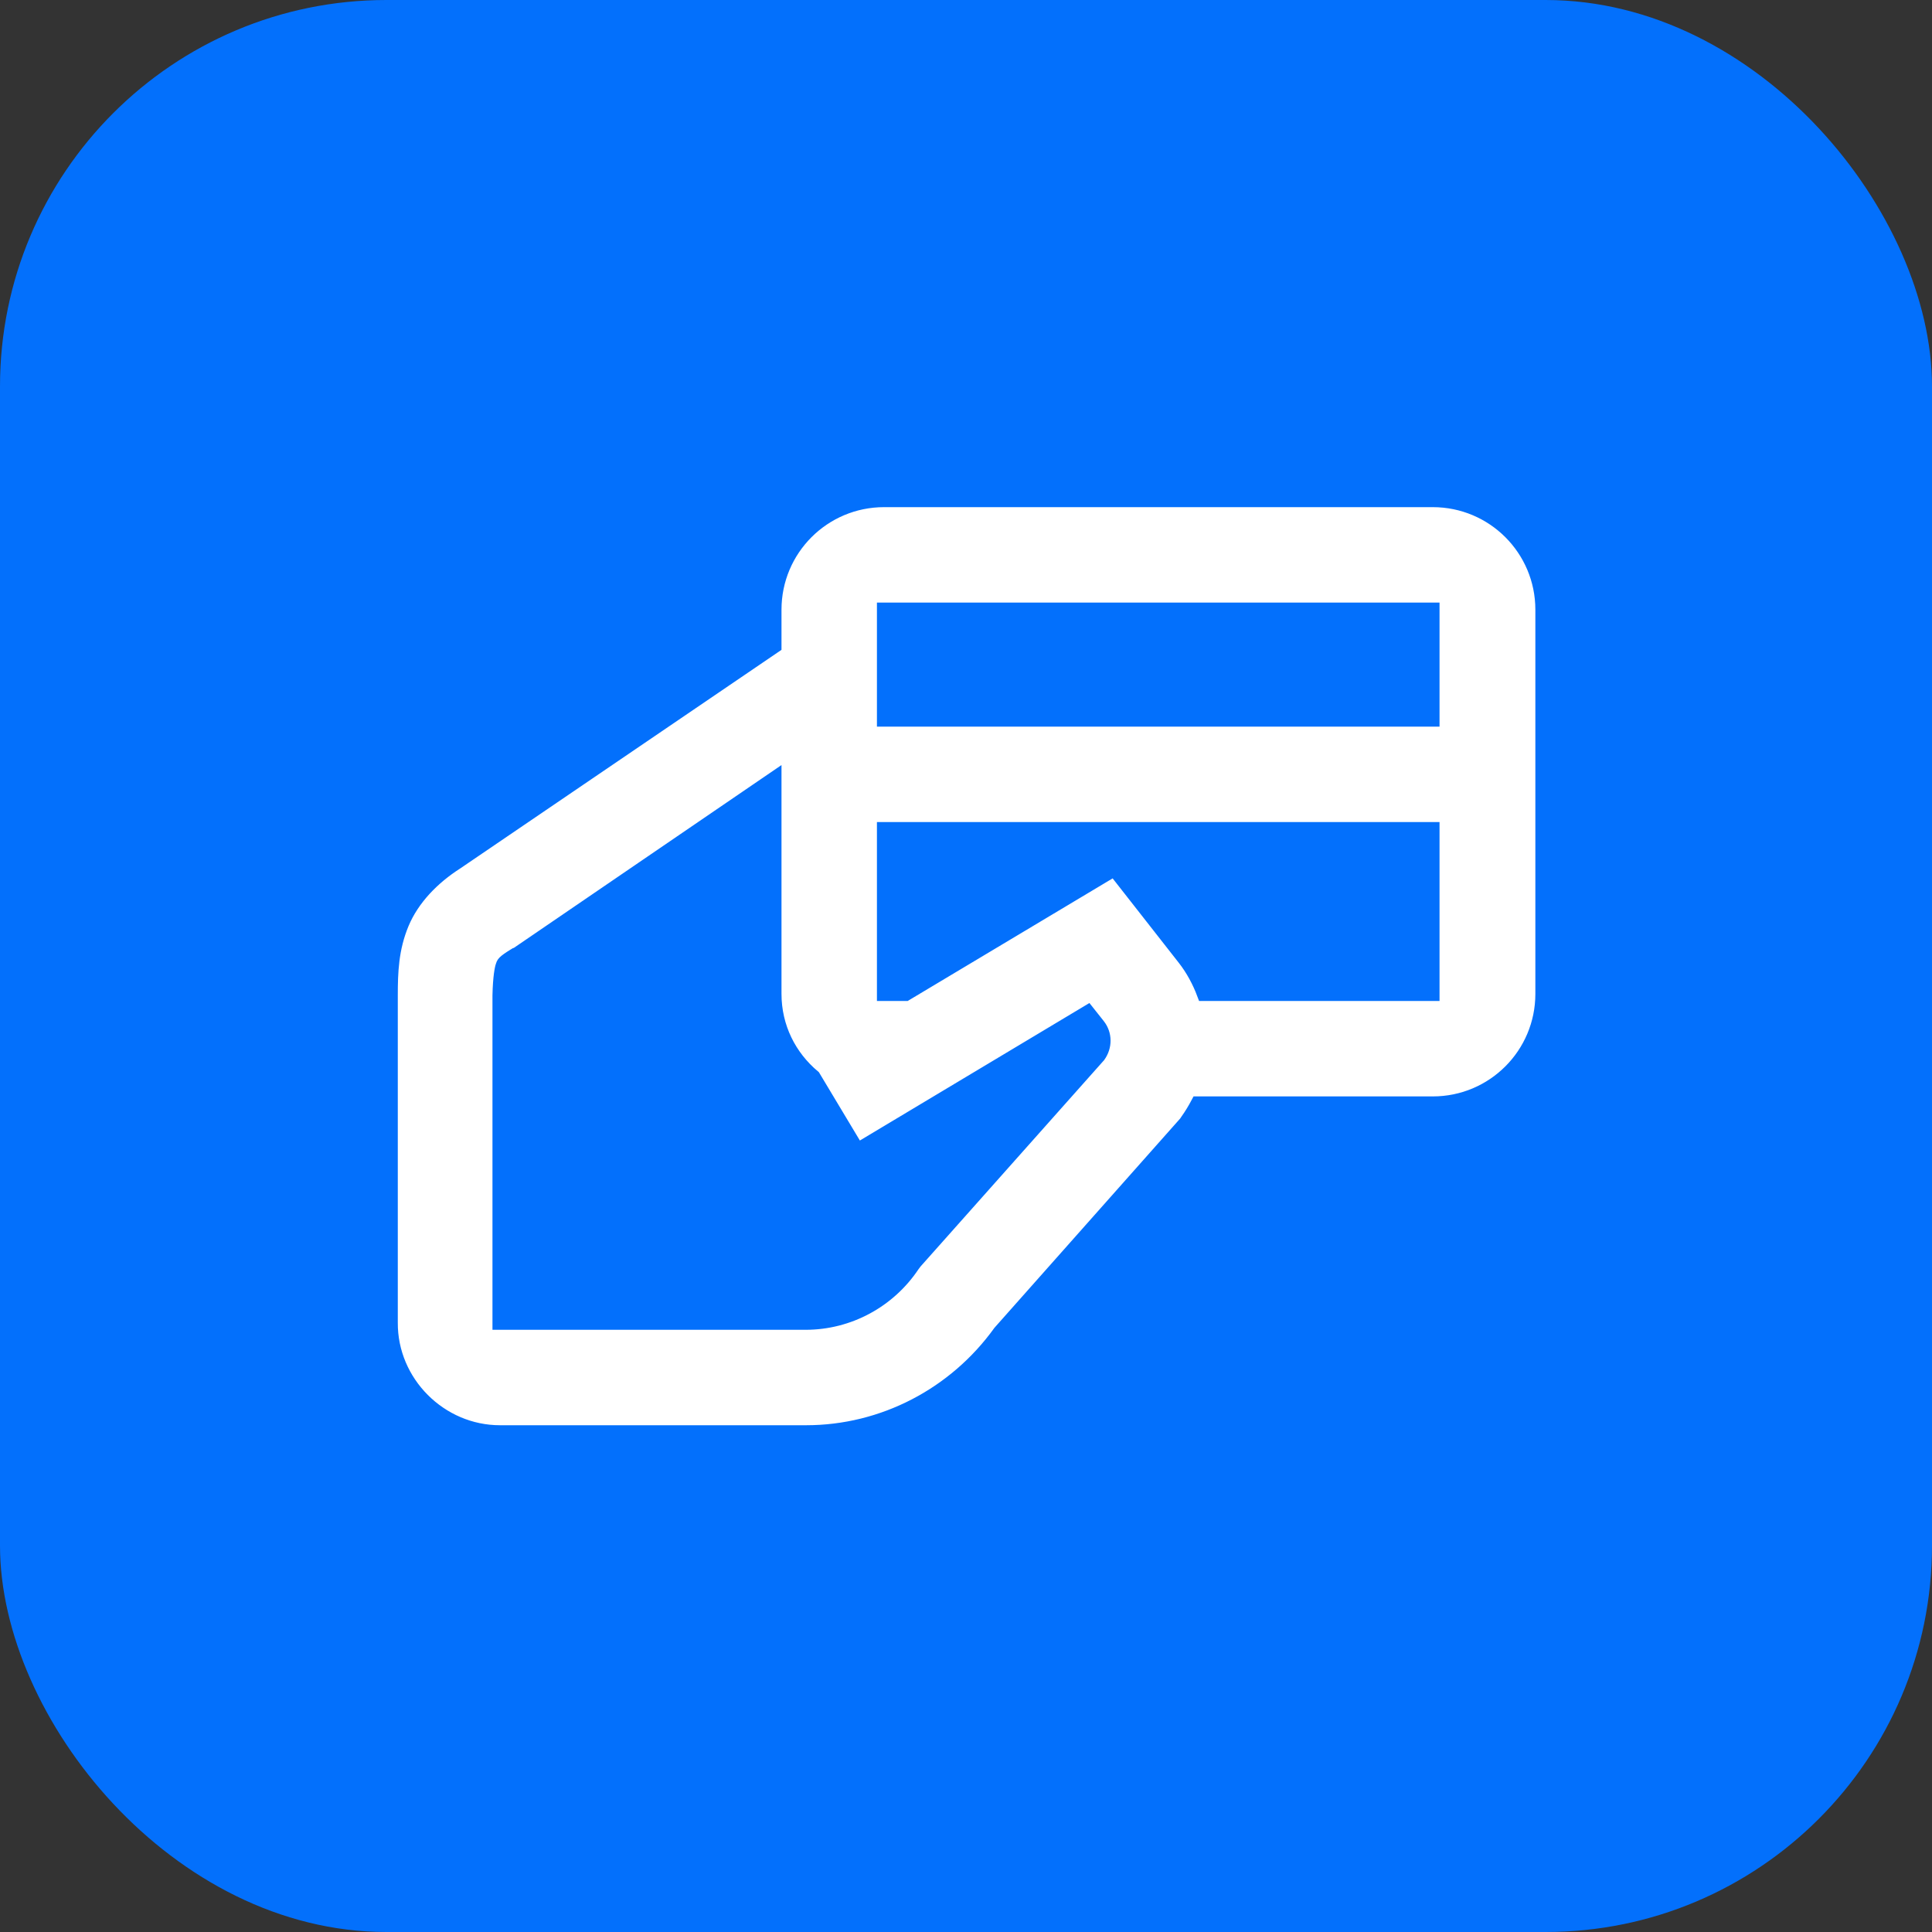<?xml version="1.0" encoding="UTF-8"?>
<svg id="Layer_2" data-name="Layer 2" xmlns="http://www.w3.org/2000/svg" viewBox="0 0 50 50">
  <rect x="0" y="0" width="50" height="50" fill="#333333" stroke="none"/>
  <defs>
    <style>
      .cls-1 {
        fill: #0370fc;
      }

      .cls-2 {
        fill: #fff;
        stroke: #0370fc;
        stroke-miterlimit: 10;
        stroke-width: .37px;
      }
    </style>
  </defs>
  <g id="Video_Conference" data-name="Video Conference">
    <g>
      <rect class="cls-1" width="50" height="50" rx="10" ry="10"/>
      <path class="cls-2" d="M22.88,12.94c-1.57,0-2.84,1.27-2.84,2.84v.94l-8.23,5.6c-.61,.39-1.14,.93-1.41,1.58-.27,.65-.29,1.26-.29,1.86v8.47c-.01,1.55,1.28,2.84,2.83,2.84h7.92c2,0,3.86-.98,5.02-2.59h0s4.81-5.42,4.81-5.42l.04-.06c.1-.14,.19-.29,.27-.44h6.08c1.57,0,2.84-1.27,2.84-2.84V15.78c0-1.57-1.27-2.84-2.84-2.84h-14.19Zm0,2.84h14.19v2.84h-14.19v-2.84Zm-2.84,4.37v5.57c0,.87,.39,1.63,1.01,2.15l1.14,1.9,5.96-3.57,.27,.34c.18,.23,.18,.54,.01,.78l-4.75,5.34-.06,.08c-.62,.93-1.66,1.49-2.77,1.49h-7.92v-8.47c.01-.48,.06-.71,.08-.76,.02-.06,.01-.09,.32-.28h.02s6.69-4.57,6.69-4.57Zm2.84,1.31h14.19v4.26h-5.91c-.12-.32-.29-.64-.51-.92h0s-1.81-2.31-1.81-2.31l-5.4,3.23h-.56v-4.26Z"/>
    </g>
  </g>
</svg>